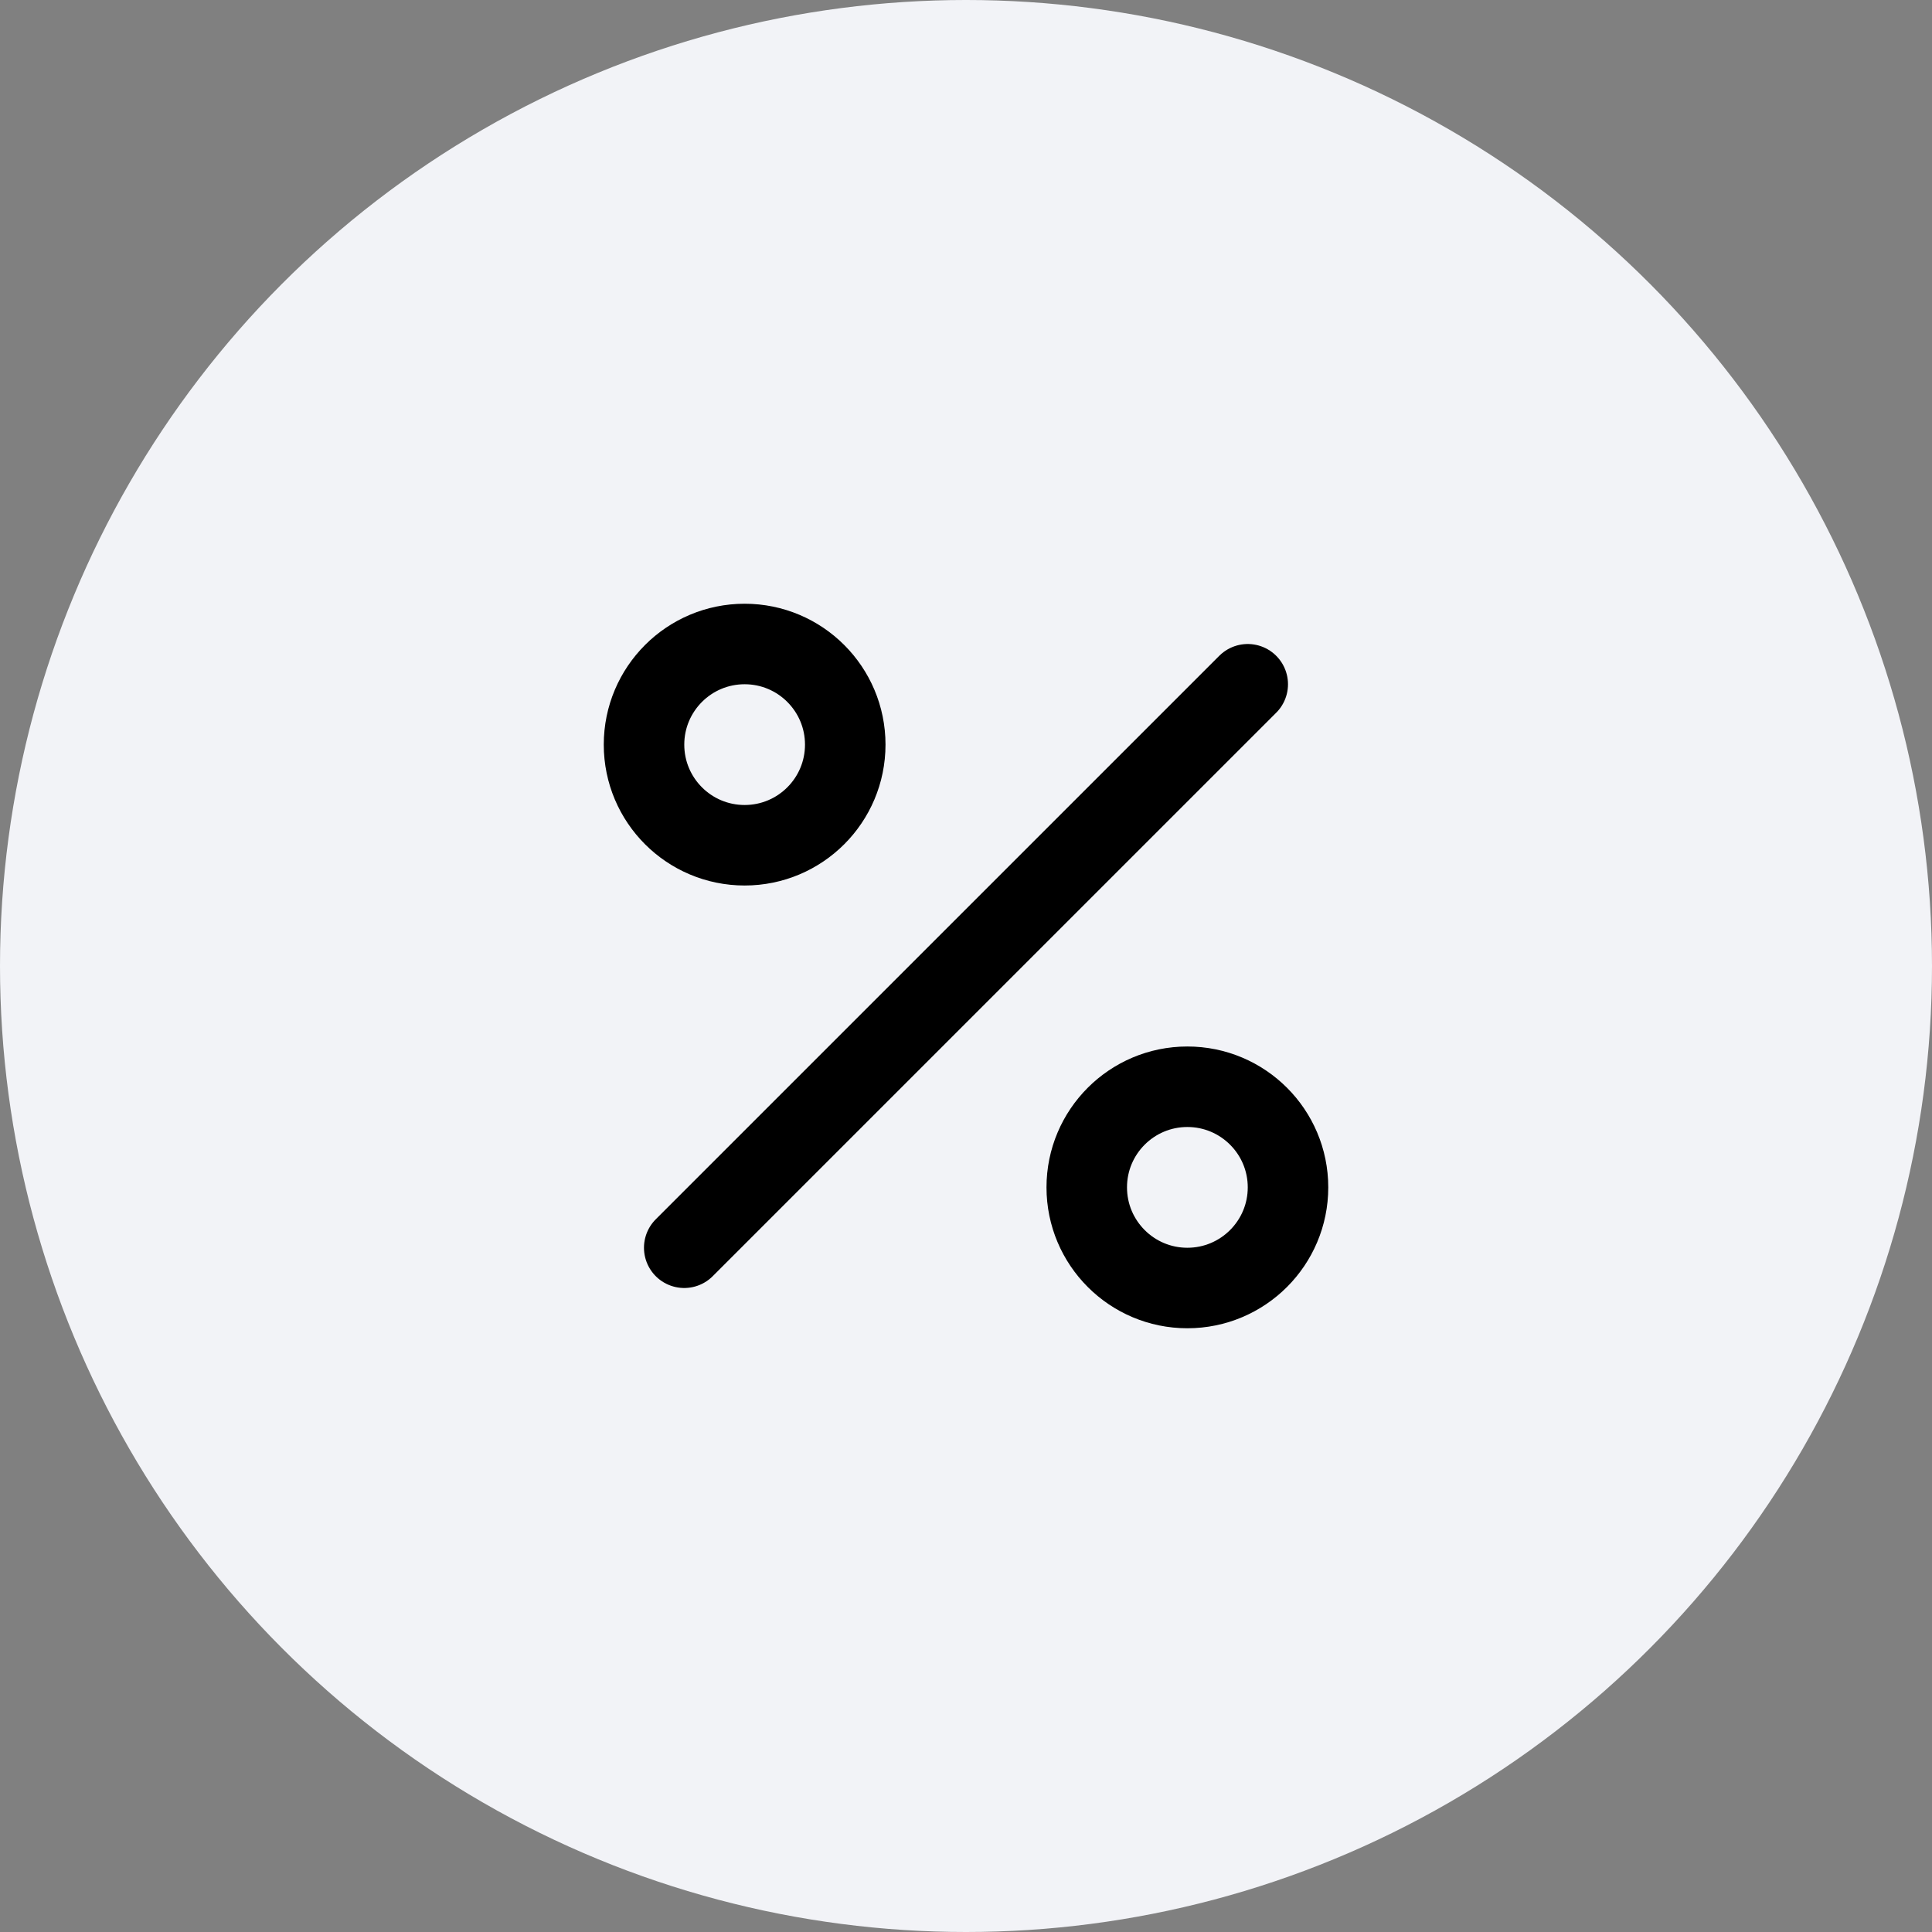 <svg width="64" height="64" viewBox="0 0 64 64" fill="none" xmlns="http://www.w3.org/2000/svg">
<rect x="0" y="0" width="64" height="64" fill="#808080" stroke="none"/>
<circle cx="32" cy="32" r="32" fill="#F2F3F7"/>
<path d="M41.333 22.667L22.666 41.333" stroke="black" stroke-width="2.667" stroke-linecap="round" stroke-linejoin="round"/>
<path d="M24.667 28C26.508 28 28 26.508 28 24.667C28 22.826 26.508 21.333 24.667 21.333C22.826 21.333 21.334 22.826 21.334 24.667C21.334 26.508 22.826 28 24.667 28Z" stroke="black" stroke-width="2.667" stroke-linecap="round" stroke-linejoin="round"/>
<path d="M39.333 42.667C41.174 42.667 42.667 41.174 42.667 39.333C42.667 37.492 41.174 36 39.333 36C37.492 36 36 37.492 36 39.333C36 41.174 37.492 42.667 39.333 42.667Z" stroke="black" stroke-width="2.667" stroke-linecap="round" stroke-linejoin="round"/>
</svg>
